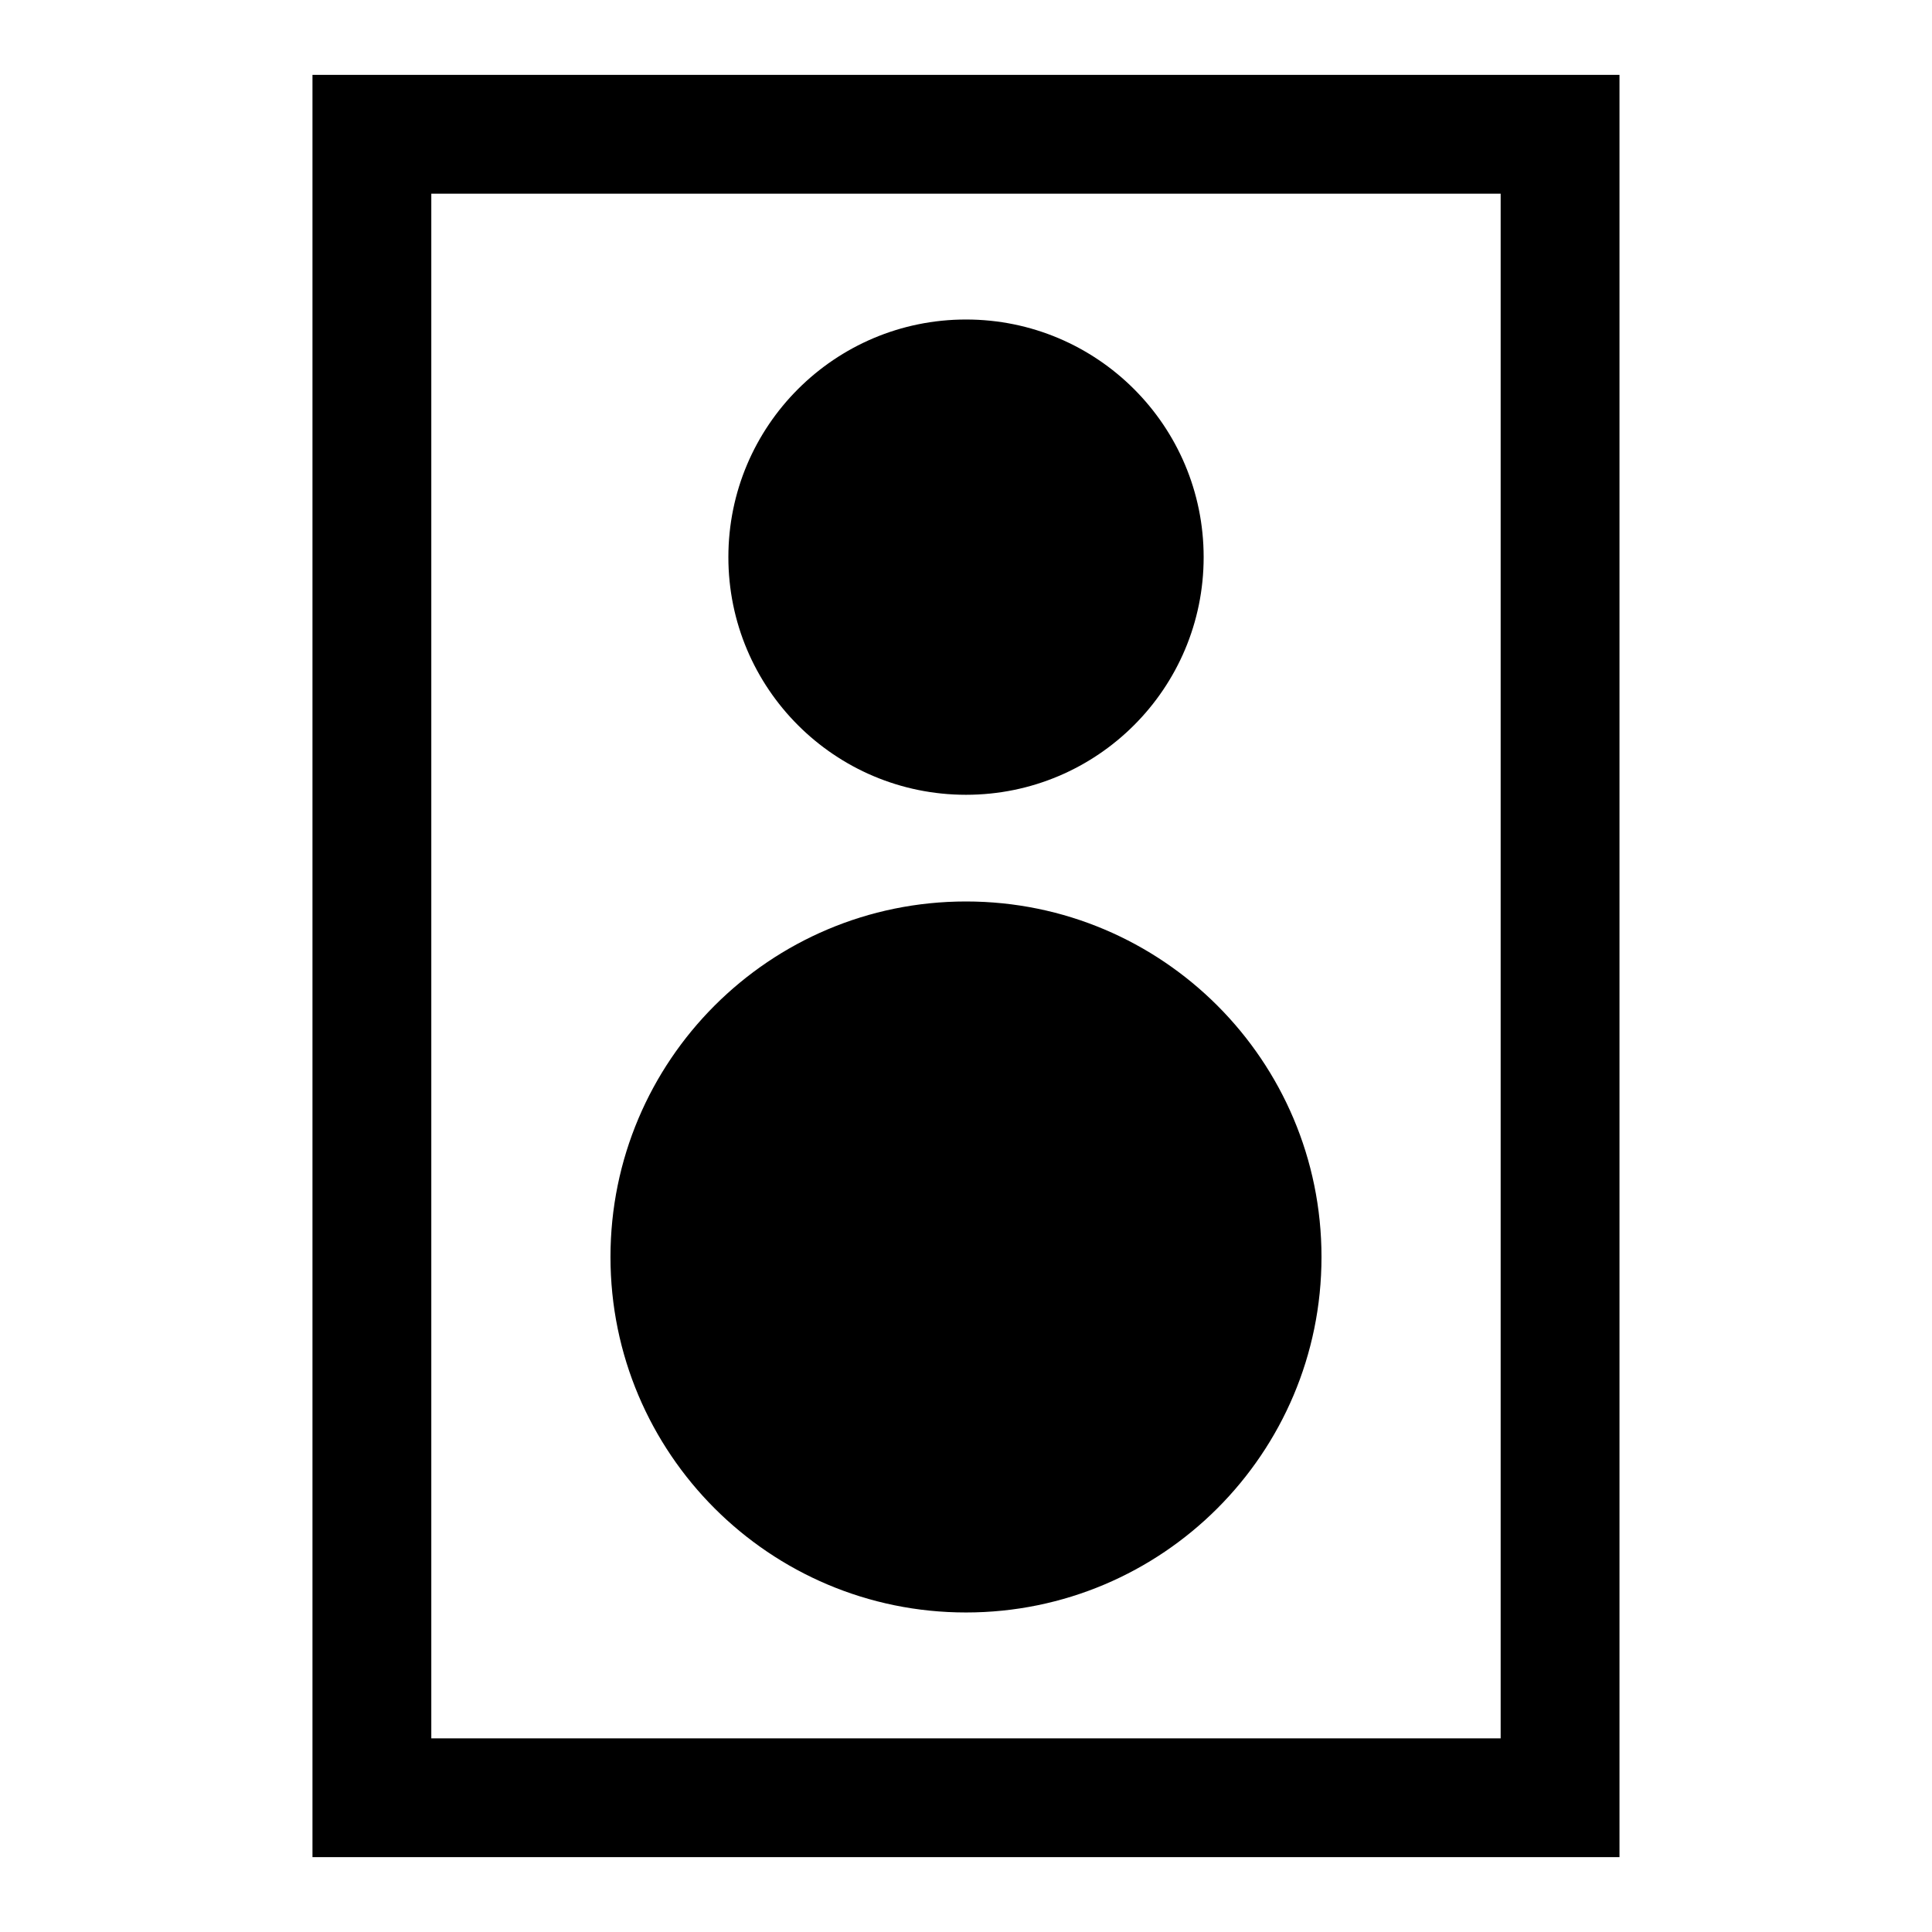 <?xml version="1.0" encoding="UTF-8"?>
<!-- Uploaded to: SVG Repo, www.svgrepo.com, Generator: SVG Repo Mixer Tools -->
<svg fill="#000000" width="800px" height="800px" version="1.1" viewBox="144 144 512 512" xmlns="http://www.w3.org/2000/svg">
 <g>
  <path d="m494.21 477.11c0 52.031-42.18 94.211-94.211 94.211-52.035 0-94.215-42.18-94.215-94.211s42.18-94.211 94.215-94.211c52.031 0 94.211 42.18 94.211 94.211"/>
  <path d="m462.98 291.65c0 34.781-28.195 62.977-62.977 62.977s-62.977-28.195-62.977-62.977 28.195-62.977 62.977-62.977 62.977 28.195 62.977 62.977"/>
  <path d="m226.81 163.84v472.32h346.37v-472.32zm314.88 440.84h-283.39v-409.35h283.39z"/>
 </g>
</svg>